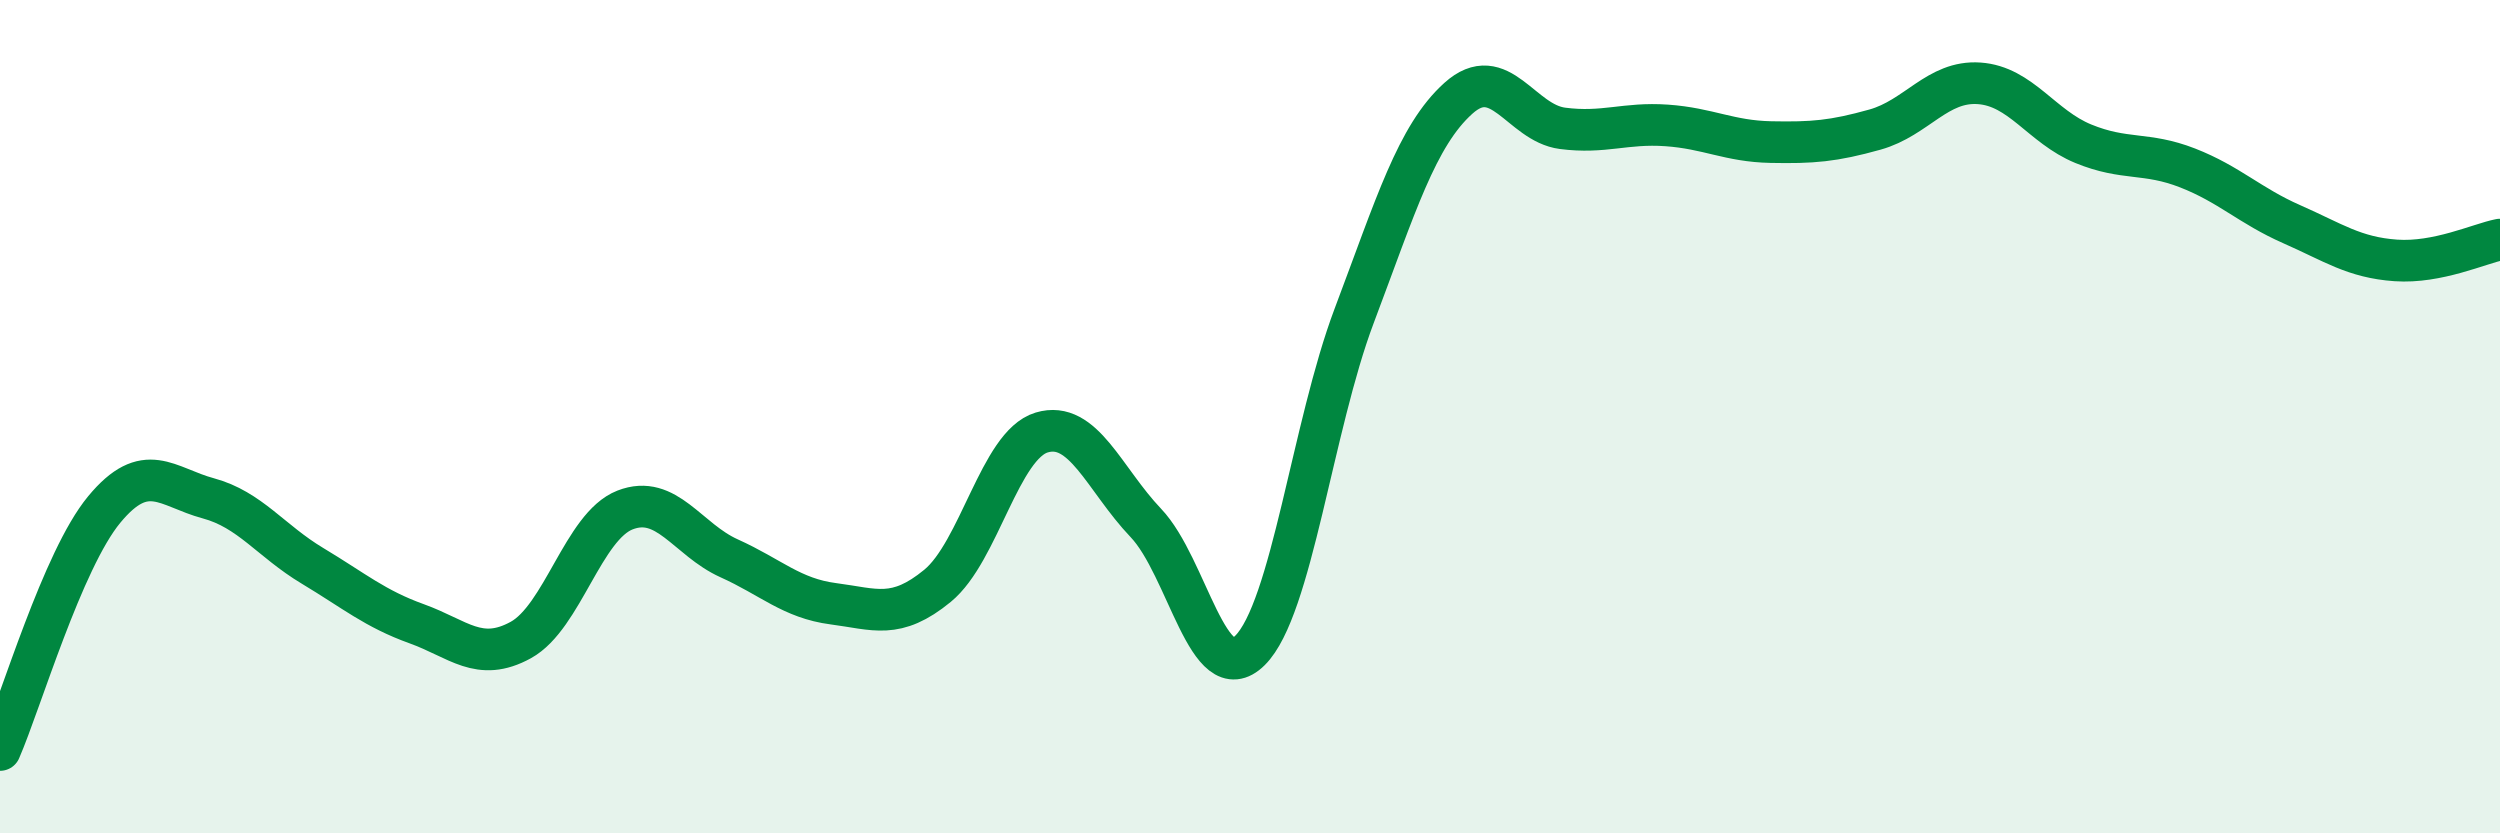 
    <svg width="60" height="20" viewBox="0 0 60 20" xmlns="http://www.w3.org/2000/svg">
      <path
        d="M 0,18 C 0.5,16.85 1.5,13.44 2.5,12.23 C 3.5,11.02 4,11.69 5,11.96 C 6,12.23 6.5,12.98 7.5,13.58 C 8.5,14.18 9,14.61 10,14.97 C 11,15.33 11.5,15.91 12.5,15.36 C 13.5,14.81 14,12.63 15,12.24 C 16,11.85 16.5,12.95 17.5,13.4 C 18.5,13.85 19,14.36 20,14.49 C 21,14.62 21.5,14.88 22.5,14.06 C 23.5,13.24 24,10.68 25,10.38 C 26,10.08 26.5,11.5 27.5,12.55 C 28.5,13.6 29,16.6 30,15.61 C 31,14.62 31.5,10.23 32.5,7.58 C 33.5,4.93 34,3.26 35,2.36 C 36,1.46 36.5,2.95 37.5,3.08 C 38.5,3.21 39,2.94 40,3.01 C 41,3.08 41.5,3.39 42.5,3.41 C 43.5,3.43 44,3.39 45,3.11 C 46,2.83 46.5,1.93 47.5,2 C 48.5,2.07 49,3.04 50,3.45 C 51,3.86 51.5,3.64 52.5,4.03 C 53.5,4.42 54,4.94 55,5.38 C 56,5.82 56.5,6.18 57.5,6.25 C 58.5,6.32 59.5,5.85 60,5.75L60 20L0 20Z"
        fill="#008740"
        opacity="0.1"
        stroke-linecap="round"
        stroke-linejoin="round"
      />
      <path
        d="M 0,18 C 0.5,16.85 1.5,13.44 2.5,12.23 C 3.5,11.02 4,11.69 5,11.96 C 6,12.23 6.5,12.98 7.5,13.58 C 8.5,14.18 9,14.61 10,14.97 C 11,15.33 11.5,15.91 12.5,15.36 C 13.5,14.81 14,12.63 15,12.24 C 16,11.85 16.5,12.95 17.5,13.4 C 18.5,13.85 19,14.36 20,14.49 C 21,14.62 21.5,14.88 22.5,14.06 C 23.5,13.24 24,10.68 25,10.38 C 26,10.08 26.5,11.5 27.5,12.55 C 28.5,13.6 29,16.6 30,15.61 C 31,14.62 31.5,10.23 32.5,7.58 C 33.5,4.93 34,3.26 35,2.36 C 36,1.46 36.5,2.95 37.5,3.08 C 38.5,3.21 39,2.94 40,3.01 C 41,3.08 41.5,3.39 42.5,3.41 C 43.5,3.43 44,3.39 45,3.11 C 46,2.83 46.5,1.93 47.5,2 C 48.5,2.07 49,3.04 50,3.45 C 51,3.86 51.5,3.64 52.5,4.03 C 53.5,4.42 54,4.94 55,5.38 C 56,5.82 56.5,6.18 57.5,6.25 C 58.5,6.32 59.5,5.85 60,5.75"
        stroke="#008740"
        stroke-width="1"
        fill="none"
        stroke-linecap="round"
        stroke-linejoin="round"
      />
    </svg>
  